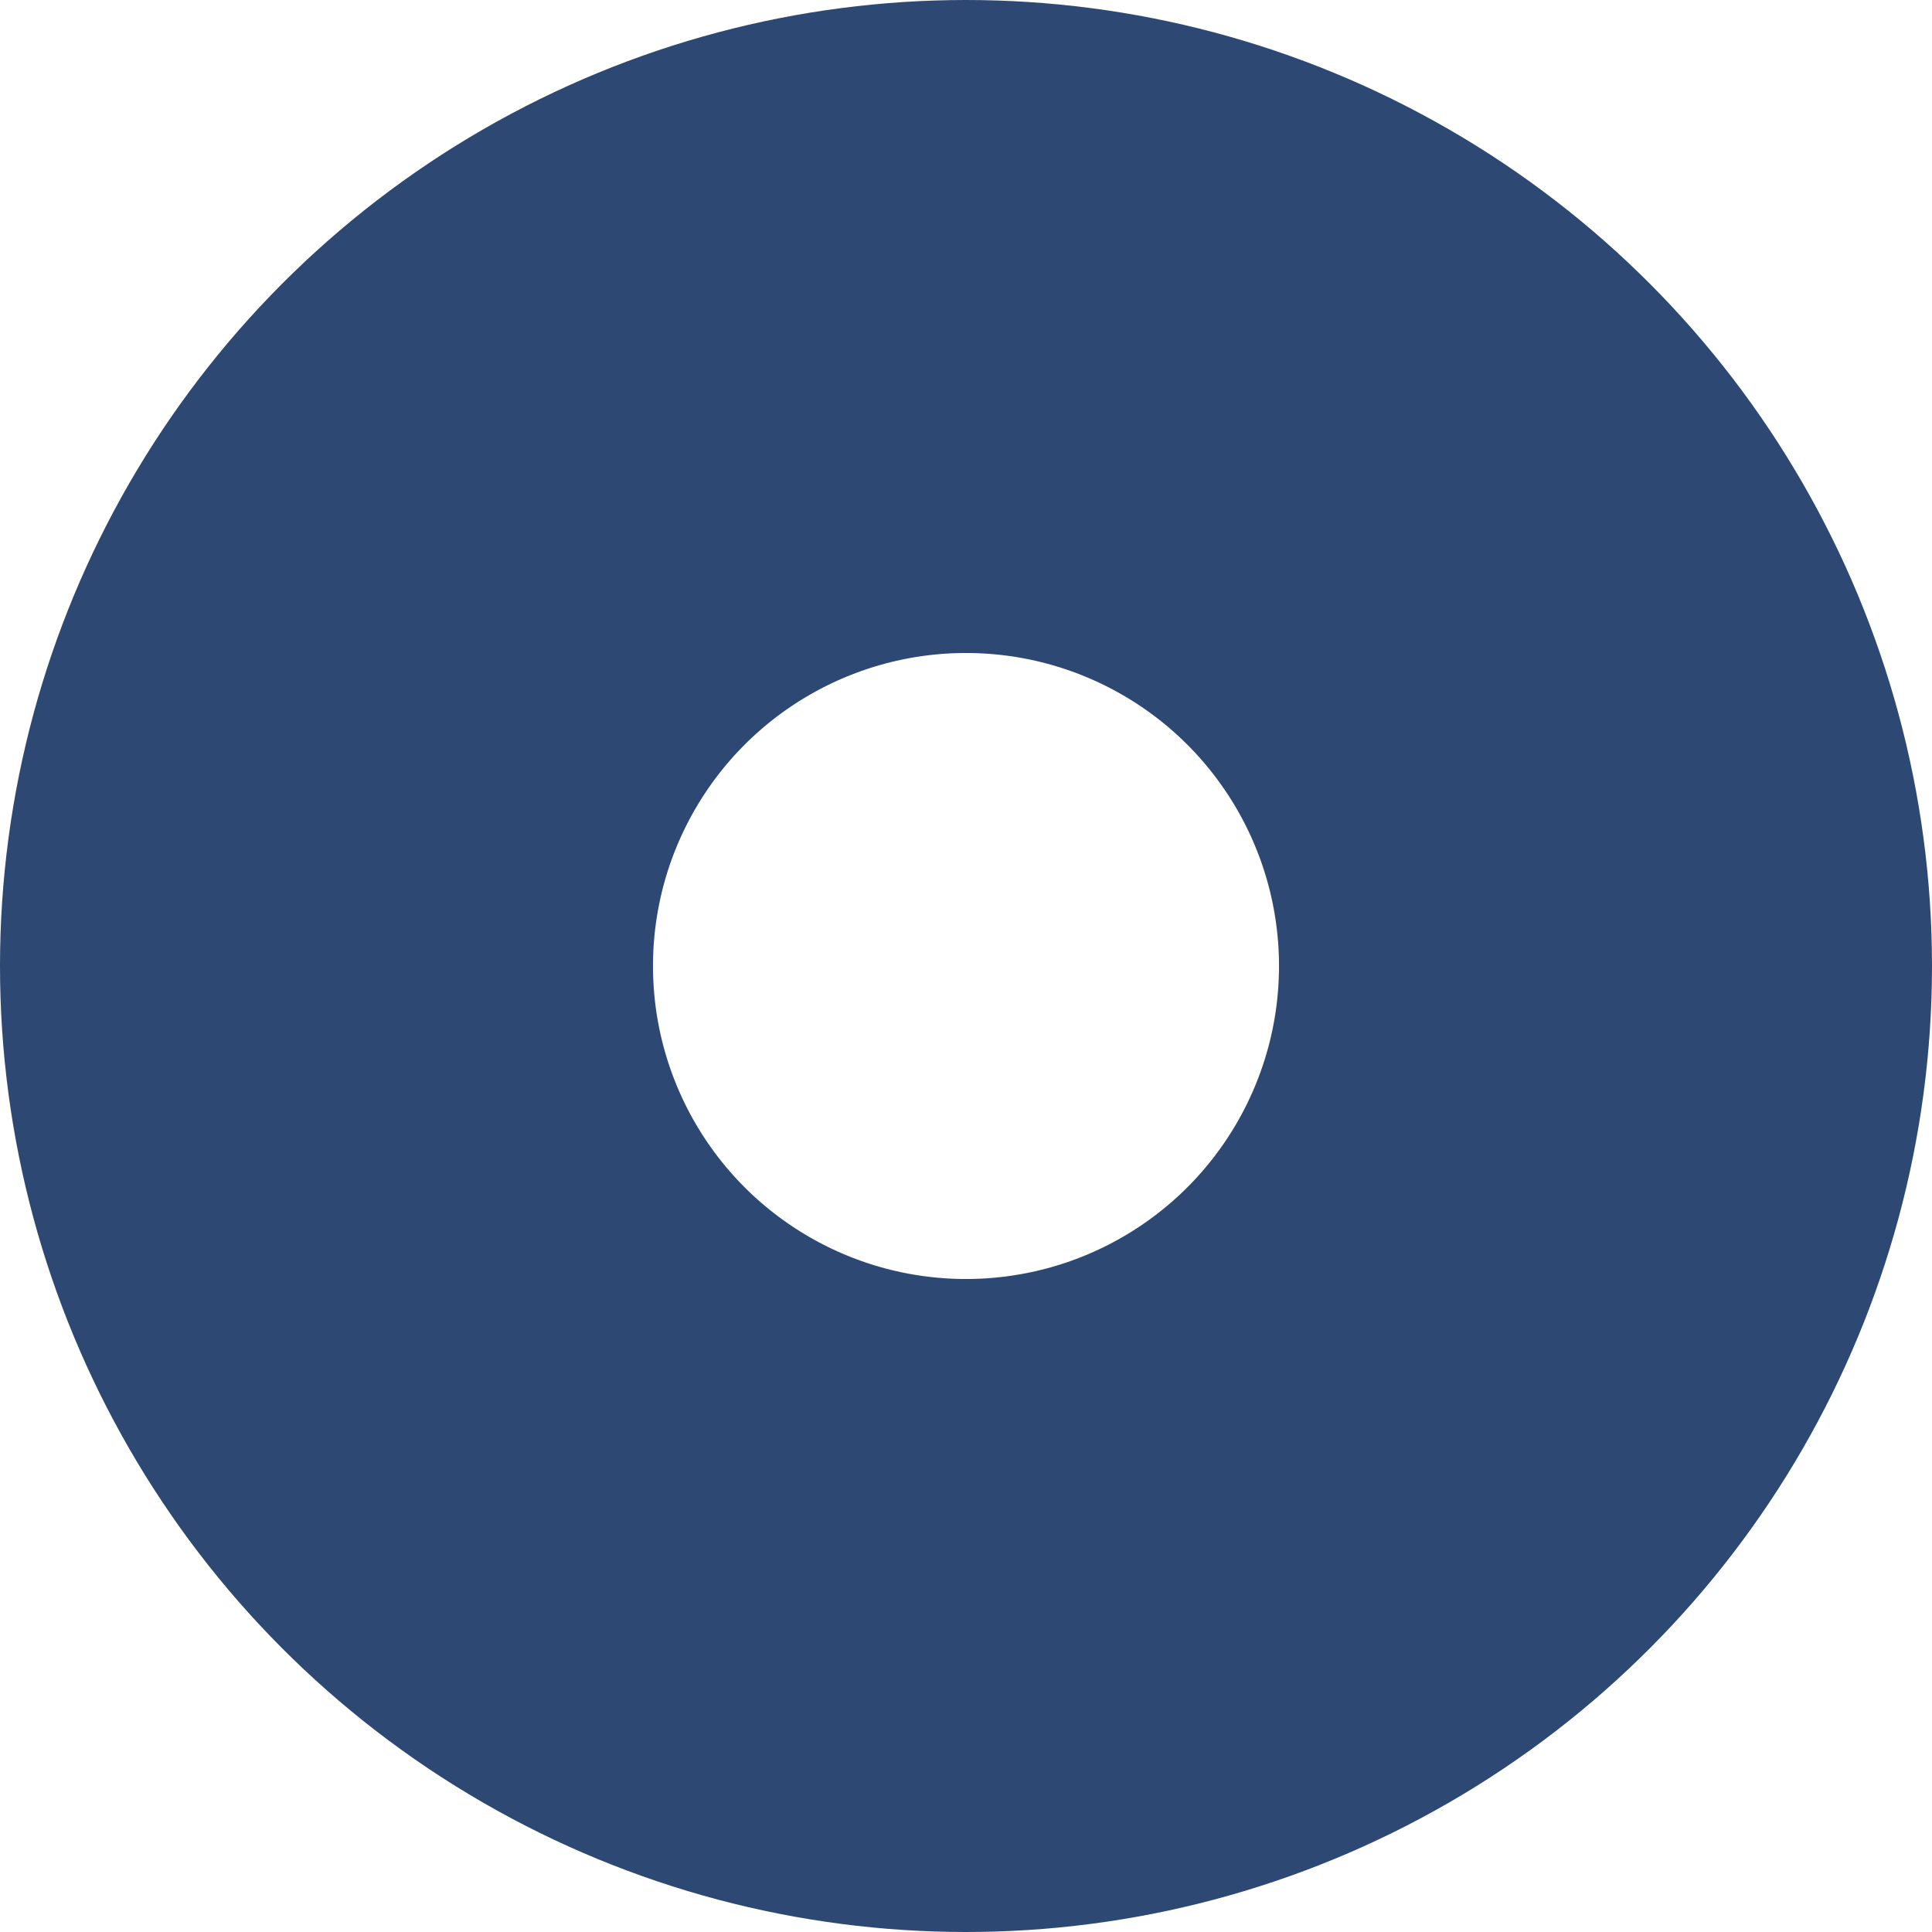 <svg
	xmlns='http://www.w3.org/2000/svg'
	width='6'
	height='6'
	viewBox='0 0 4.438 4.438'>
	<circle
		id='Ellipse_31'
		data-name='Ellipse 31'
		cx='1.469'
		cy='1.469'
		r='1.469'
		transform='translate(0.75 0.75)'
		fill='none'
		stroke='#2d4973'
		stroke-linecap='round'
		stroke-linejoin='round'
		stroke-width='1.5'
	/>
</svg>